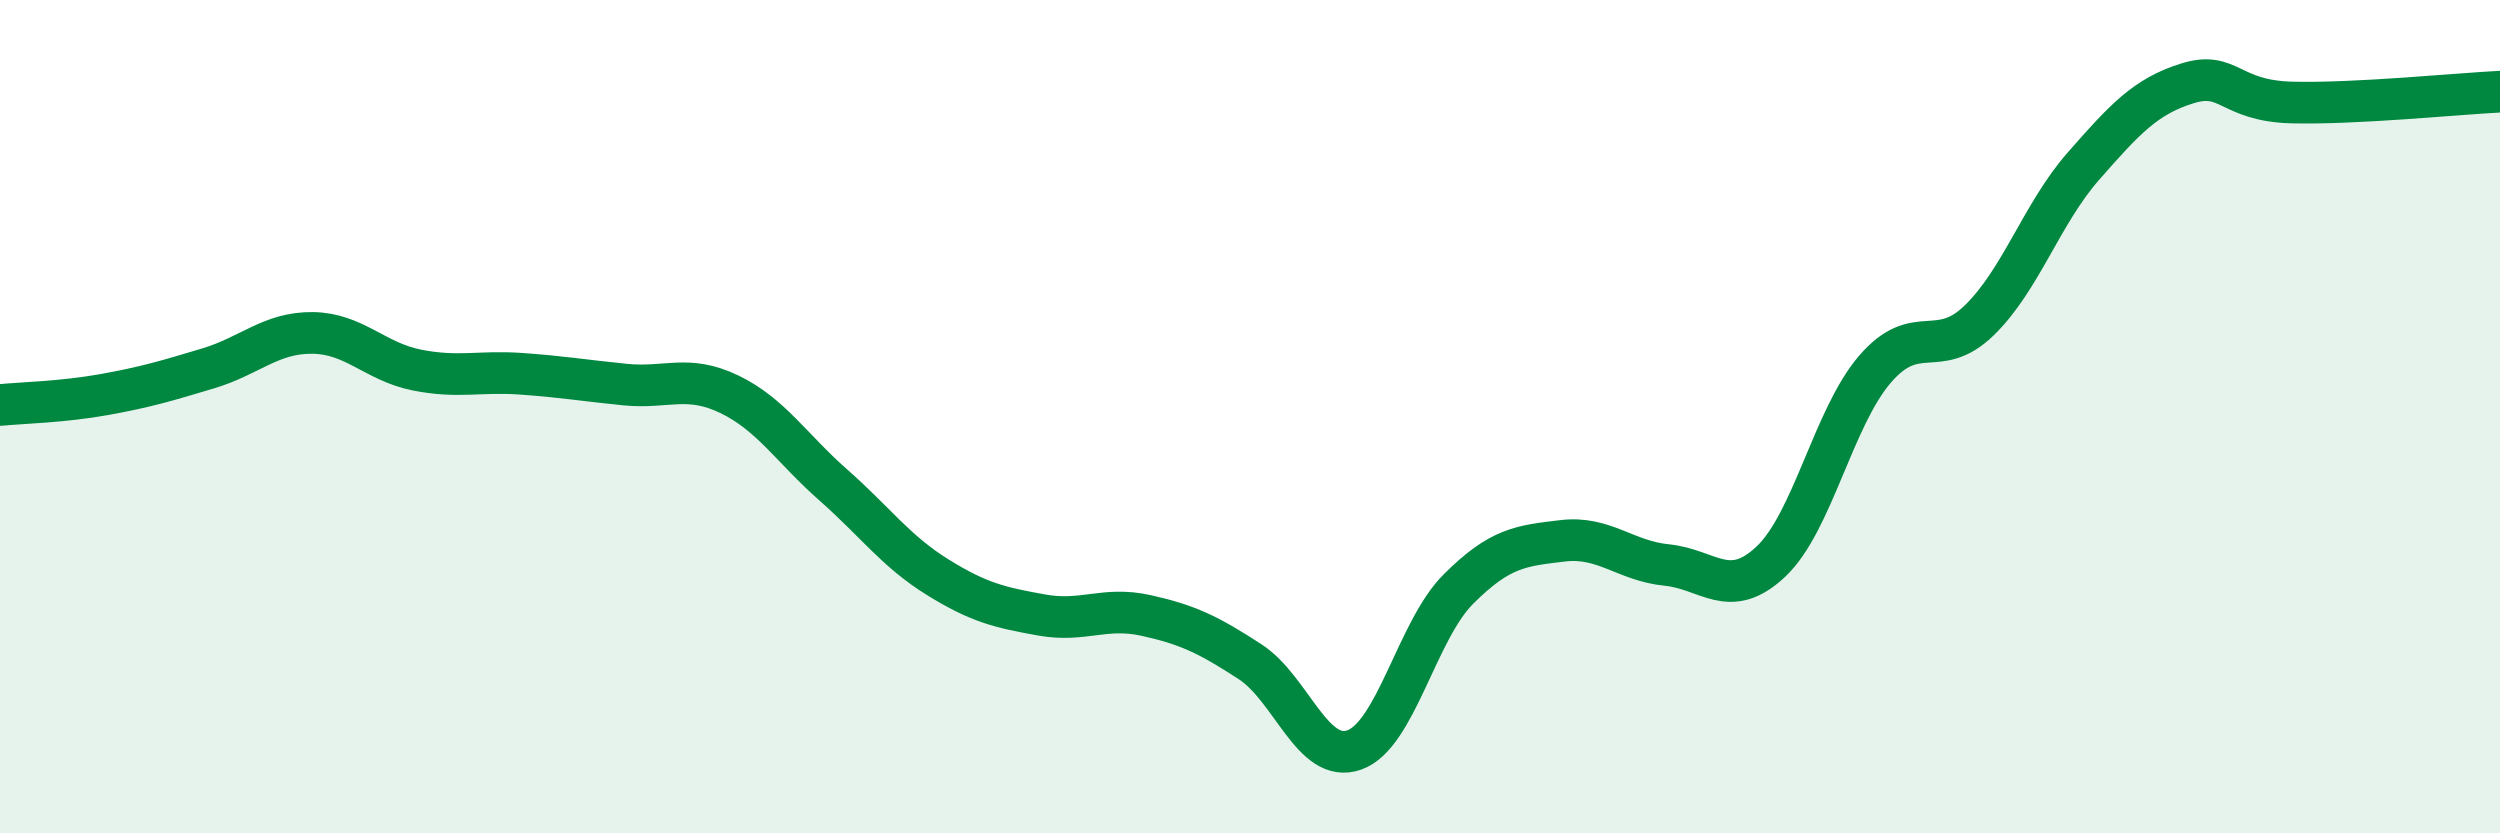 
    <svg width="60" height="20" viewBox="0 0 60 20" xmlns="http://www.w3.org/2000/svg">
      <path
        d="M 0,9.72 C 0.5,9.67 1.5,9.65 2.5,9.47 C 3.5,9.29 4,9.14 5,8.84 C 6,8.54 6.5,7.98 7.5,7.99 C 8.5,8 9,8.68 10,8.88 C 11,9.08 11.5,8.9 12.5,8.97 C 13.5,9.04 14,9.13 15,9.23 C 16,9.33 16.5,8.98 17.5,9.46 C 18.5,9.94 19,10.76 20,11.64 C 21,12.52 21.5,13.23 22.5,13.85 C 23.5,14.47 24,14.58 25,14.76 C 26,14.94 26.5,14.55 27.5,14.77 C 28.5,14.99 29,15.23 30,15.88 C 31,16.53 31.5,18.35 32.5,18 C 33.5,17.65 34,15.14 35,14.14 C 36,13.14 36.5,13.1 37.5,12.98 C 38.5,12.86 39,13.46 40,13.56 C 41,13.66 41.5,14.42 42.5,13.48 C 43.5,12.54 44,10.02 45,8.86 C 46,7.7 46.5,8.66 47.5,7.69 C 48.5,6.72 49,5.13 50,3.99 C 51,2.85 51.5,2.31 52.5,2 C 53.5,1.69 53.5,2.42 55,2.46 C 56.5,2.5 59,2.25 60,2.2L60 20L0 20Z"
        fill="#008740"
        opacity="0.1"
        stroke-linecap="round"
        stroke-linejoin="round"
      />
      <path
        d="M 0,9.72 C 0.5,9.67 1.5,9.65 2.5,9.47 C 3.5,9.29 4,9.14 5,8.84 C 6,8.54 6.5,7.98 7.5,7.99 C 8.5,8 9,8.68 10,8.88 C 11,9.08 11.5,8.9 12.5,8.97 C 13.5,9.04 14,9.13 15,9.23 C 16,9.33 16.5,8.98 17.5,9.46 C 18.5,9.94 19,10.76 20,11.64 C 21,12.52 21.5,13.23 22.5,13.85 C 23.5,14.47 24,14.58 25,14.76 C 26,14.94 26.5,14.55 27.5,14.77 C 28.5,14.99 29,15.23 30,15.88 C 31,16.53 31.5,18.35 32.5,18 C 33.5,17.65 34,15.14 35,14.14 C 36,13.14 36.5,13.1 37.5,12.98 C 38.5,12.86 39,13.46 40,13.56 C 41,13.66 41.5,14.42 42.5,13.48 C 43.5,12.54 44,10.02 45,8.86 C 46,7.7 46.5,8.66 47.5,7.69 C 48.5,6.72 49,5.13 50,3.99 C 51,2.85 51.5,2.31 52.5,2 C 53.5,1.69 53.5,2.42 55,2.46 C 56.5,2.5 59,2.25 60,2.2"
        stroke="#008740"
        stroke-width="1"
        fill="none"
        stroke-linecap="round"
        stroke-linejoin="round"
      />
    </svg>
  